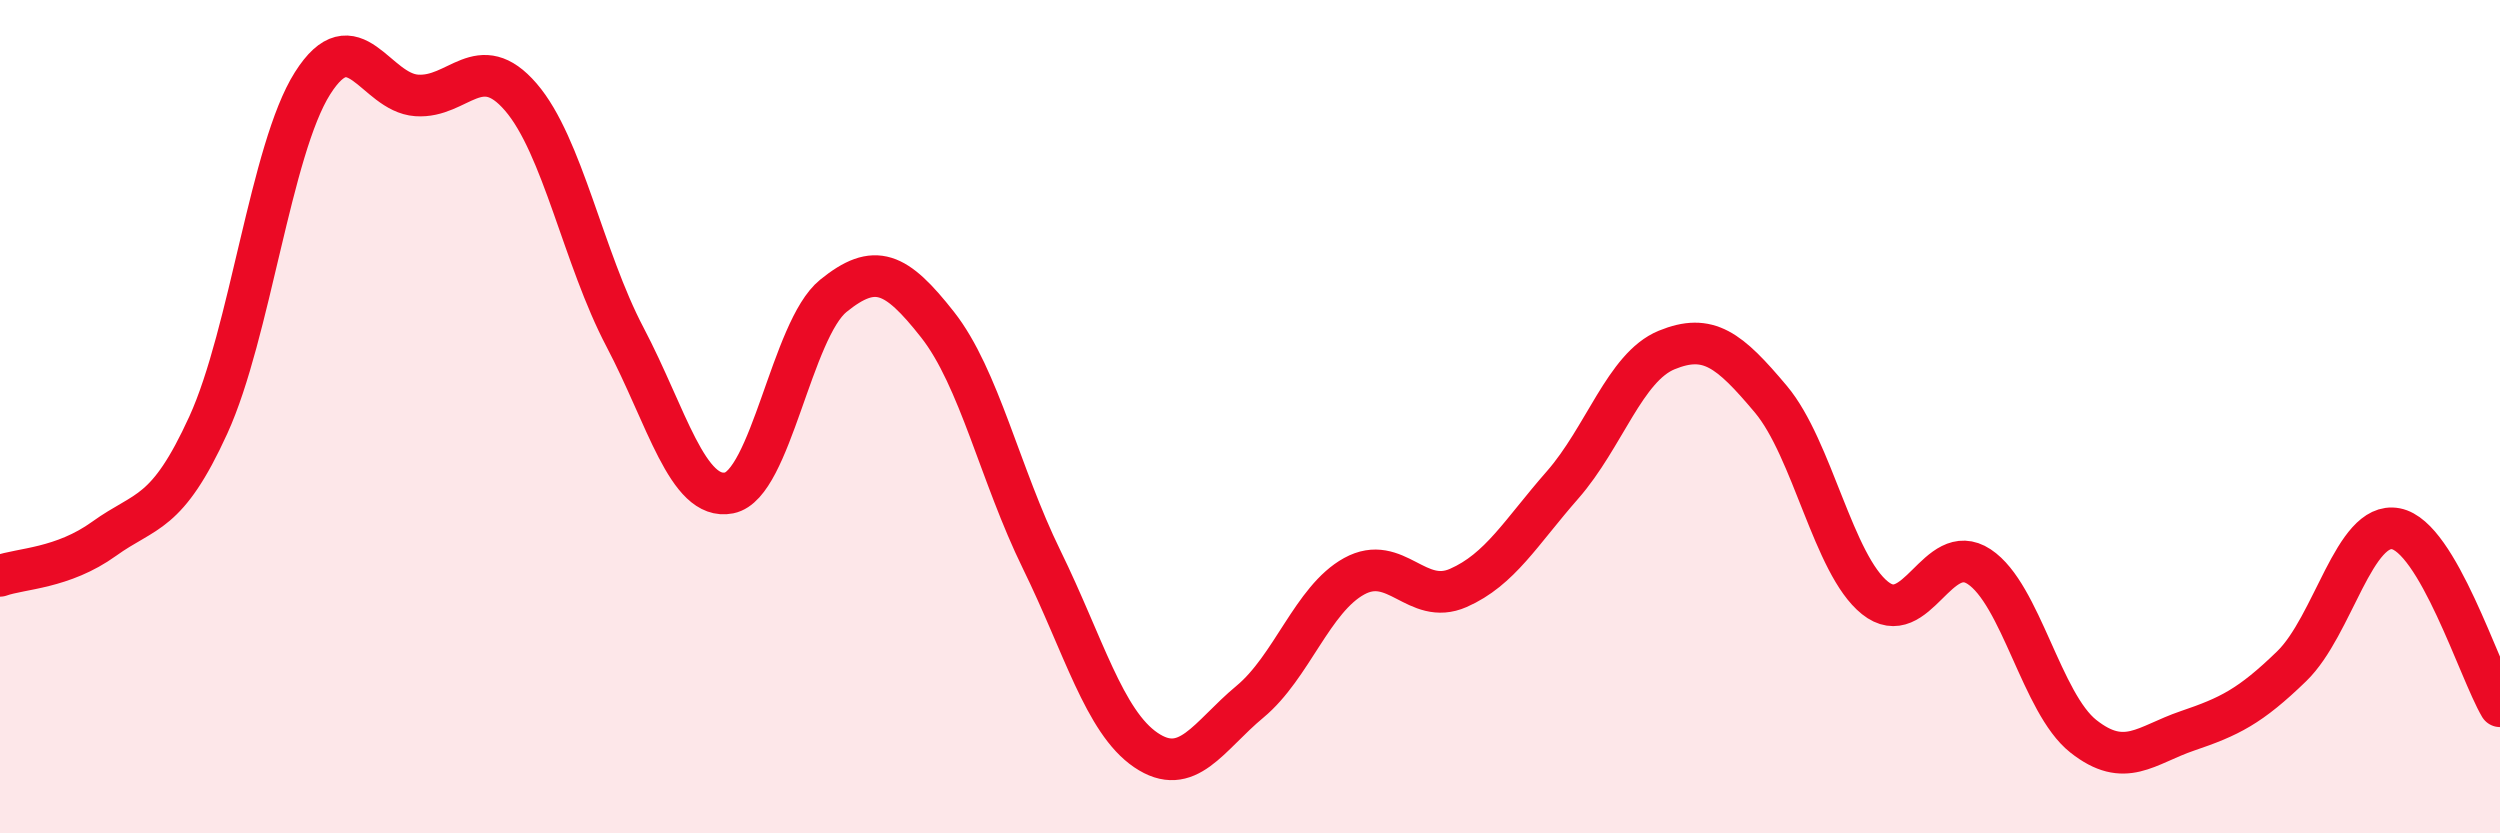
    <svg width="60" height="20" viewBox="0 0 60 20" xmlns="http://www.w3.org/2000/svg">
      <path
        d="M 0,13.82 C 0.5,13.64 1.5,13.65 2.5,12.93 C 3.5,12.21 4,12.39 5,10.2 C 6,8.01 6.5,3.58 7.5,2 C 8.5,0.42 9,2.22 10,2.29 C 11,2.36 11.5,1.17 12.5,2.33 C 13.5,3.49 14,6.19 15,8.09 C 16,9.99 16.5,12.03 17.5,11.83 C 18.5,11.63 19,7.91 20,7.1 C 21,6.29 21.5,6.52 22.5,7.79 C 23.5,9.06 24,11.39 25,13.43 C 26,15.47 26.5,17.32 27.5,18 C 28.5,18.68 29,17.67 30,16.84 C 31,16.01 31.5,14.38 32.5,13.83 C 33.5,13.28 34,14.55 35,14.11 C 36,13.67 36.5,12.78 37.5,11.64 C 38.5,10.5 39,8.81 40,8.4 C 41,7.99 41.5,8.39 42.5,9.58 C 43.5,10.77 44,13.55 45,14.35 C 46,15.15 46.5,12.94 47.5,13.6 C 48.5,14.26 49,16.88 50,17.67 C 51,18.46 51.5,17.88 52.5,17.54 C 53.5,17.2 54,16.96 55,15.99 C 56,15.02 56.5,12.5 57.5,12.69 C 58.5,12.88 59.5,16.1 60,16.95L60 20L0 20Z"
        fill="#EB0A25"
        opacity="0.1"
        stroke-linecap="round"
        stroke-linejoin="round"
      />
      <path
        d="M 0,13.82 C 0.5,13.64 1.5,13.65 2.5,12.93 C 3.5,12.21 4,12.39 5,10.2 C 6,8.01 6.5,3.58 7.5,2 C 8.5,0.42 9,2.22 10,2.29 C 11,2.36 11.5,1.17 12.5,2.33 C 13.5,3.49 14,6.19 15,8.09 C 16,9.99 16.5,12.03 17.5,11.83 C 18.5,11.63 19,7.91 20,7.1 C 21,6.29 21.5,6.52 22.5,7.79 C 23.5,9.06 24,11.39 25,13.43 C 26,15.47 26.5,17.32 27.5,18 C 28.5,18.68 29,17.67 30,16.84 C 31,16.01 31.5,14.38 32.5,13.83 C 33.5,13.28 34,14.55 35,14.11 C 36,13.67 36.5,12.78 37.5,11.64 C 38.5,10.5 39,8.81 40,8.4 C 41,7.99 41.5,8.39 42.5,9.58 C 43.5,10.77 44,13.55 45,14.35 C 46,15.15 46.5,12.94 47.5,13.6 C 48.5,14.26 49,16.88 50,17.67 C 51,18.46 51.5,17.88 52.5,17.54 C 53.5,17.2 54,16.96 55,15.99 C 56,15.02 56.5,12.5 57.5,12.69 C 58.5,12.88 59.5,16.1 60,16.95"
        stroke="#EB0A25"
        stroke-width="1"
        fill="none"
        stroke-linecap="round"
        stroke-linejoin="round"
      />
    </svg>
  